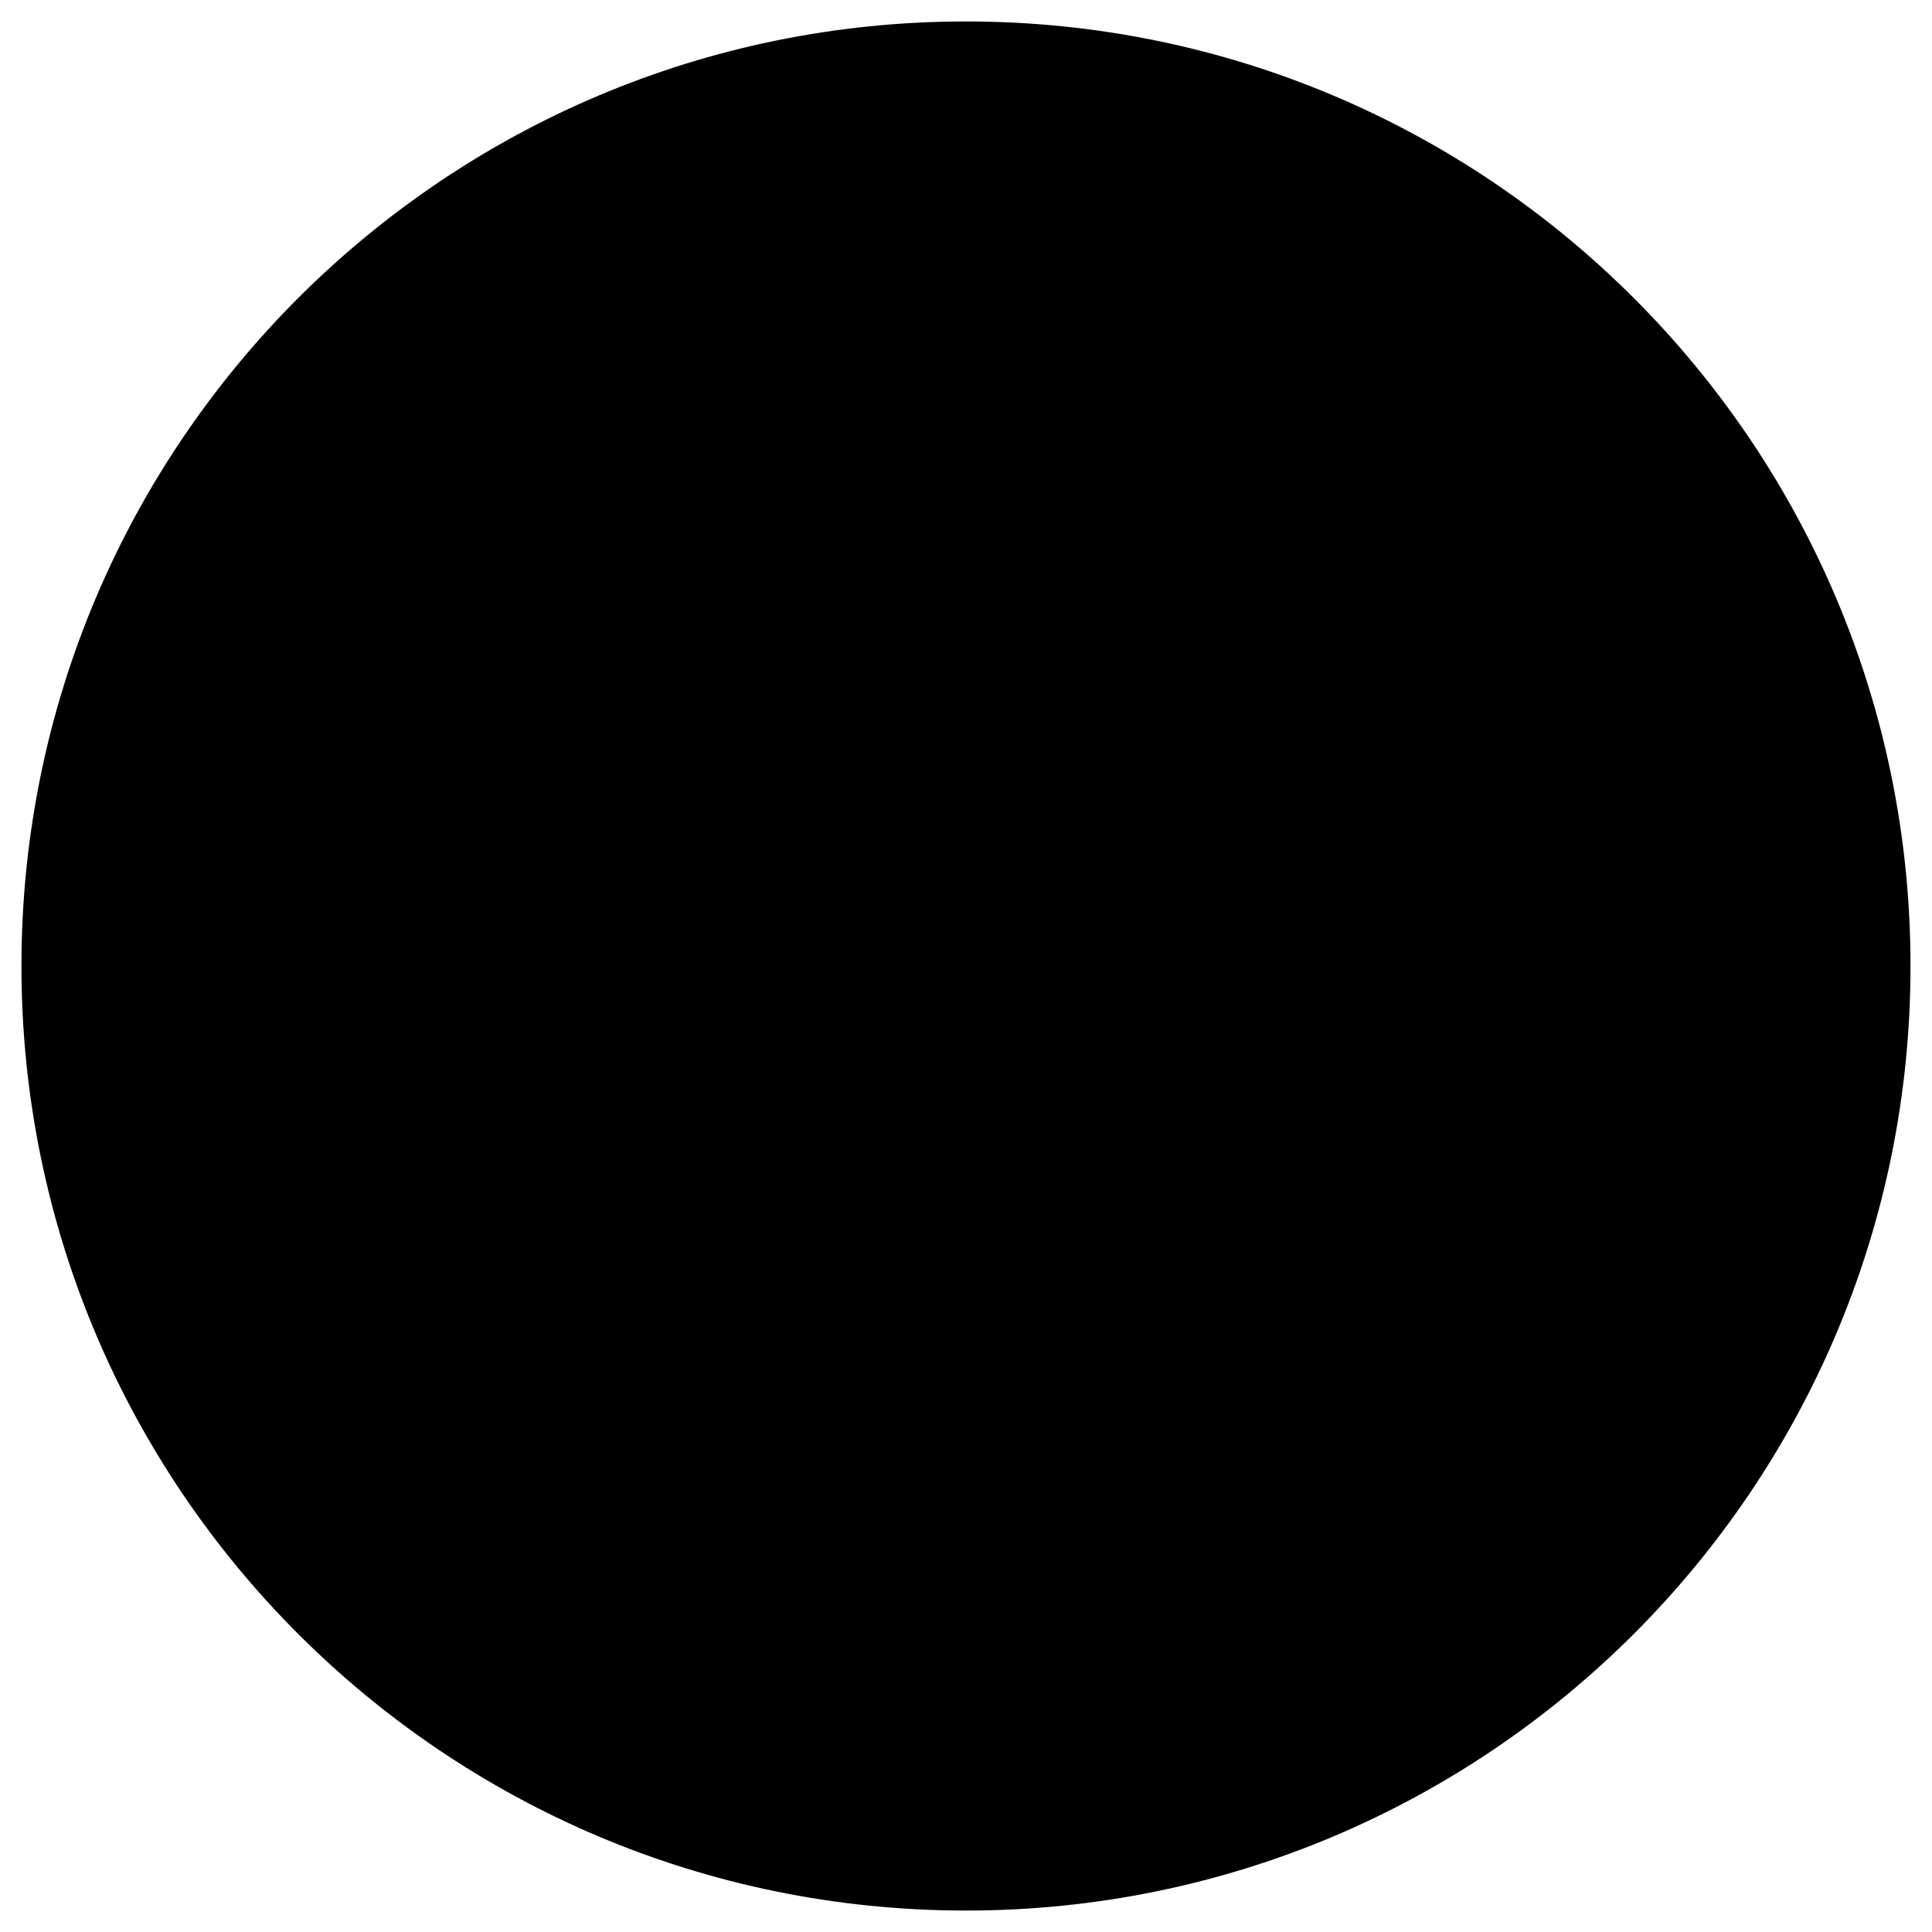 <svg xmlns="http://www.w3.org/2000/svg" fill="none" viewBox="0 0 40 40" height="40" width="40">
<path style="fill:#F8FAFC;fill:color(display-p3 0.973 0.98 0.988);fill-opacity:1;" fill="#F8FAFC" d="M0.444 20C0.444 9.2 9.2 0.444 20 0.444C30.8 0.444 39.555 9.2 39.555 20C39.555 30.8 30.8 39.556 20 39.556C9.2 39.556 0.444 30.8 0.444 20Z"></path>
<path style="fill:#1D1D1F;fill:color(display-p3 0.114 0.114 0.122);fill-opacity:1;" fill="#1D1D1F" d="M29.255 14.82C29.139 14.891 26.593 16.373 26.622 19.457C26.654 23.145 29.855 24.374 29.892 24.388C29.863 24.476 29.38 26.137 28.205 27.853C27.189 29.34 26.136 30.818 24.475 30.849C22.843 30.879 22.317 29.881 20.452 29.881C18.587 29.881 18.003 30.818 16.459 30.879C14.856 30.939 13.635 29.273 12.612 27.795C10.519 24.769 8.92 19.244 11.068 15.515C12.134 13.664 14.04 12.49 16.109 12.46C17.684 12.43 19.169 13.519 20.133 13.519C21.083 13.519 22.785 12.25 24.791 12.398C25.577 12.457 27.81 12.691 29.255 14.82ZM23.553 10.401C24.405 9.371 24.979 7.937 24.821 6.51C23.594 6.559 22.111 7.327 21.231 8.356C20.444 9.268 19.752 10.728 19.94 12.126C21.306 12.231 22.702 11.431 23.553 10.401Z"></path>
</svg>
